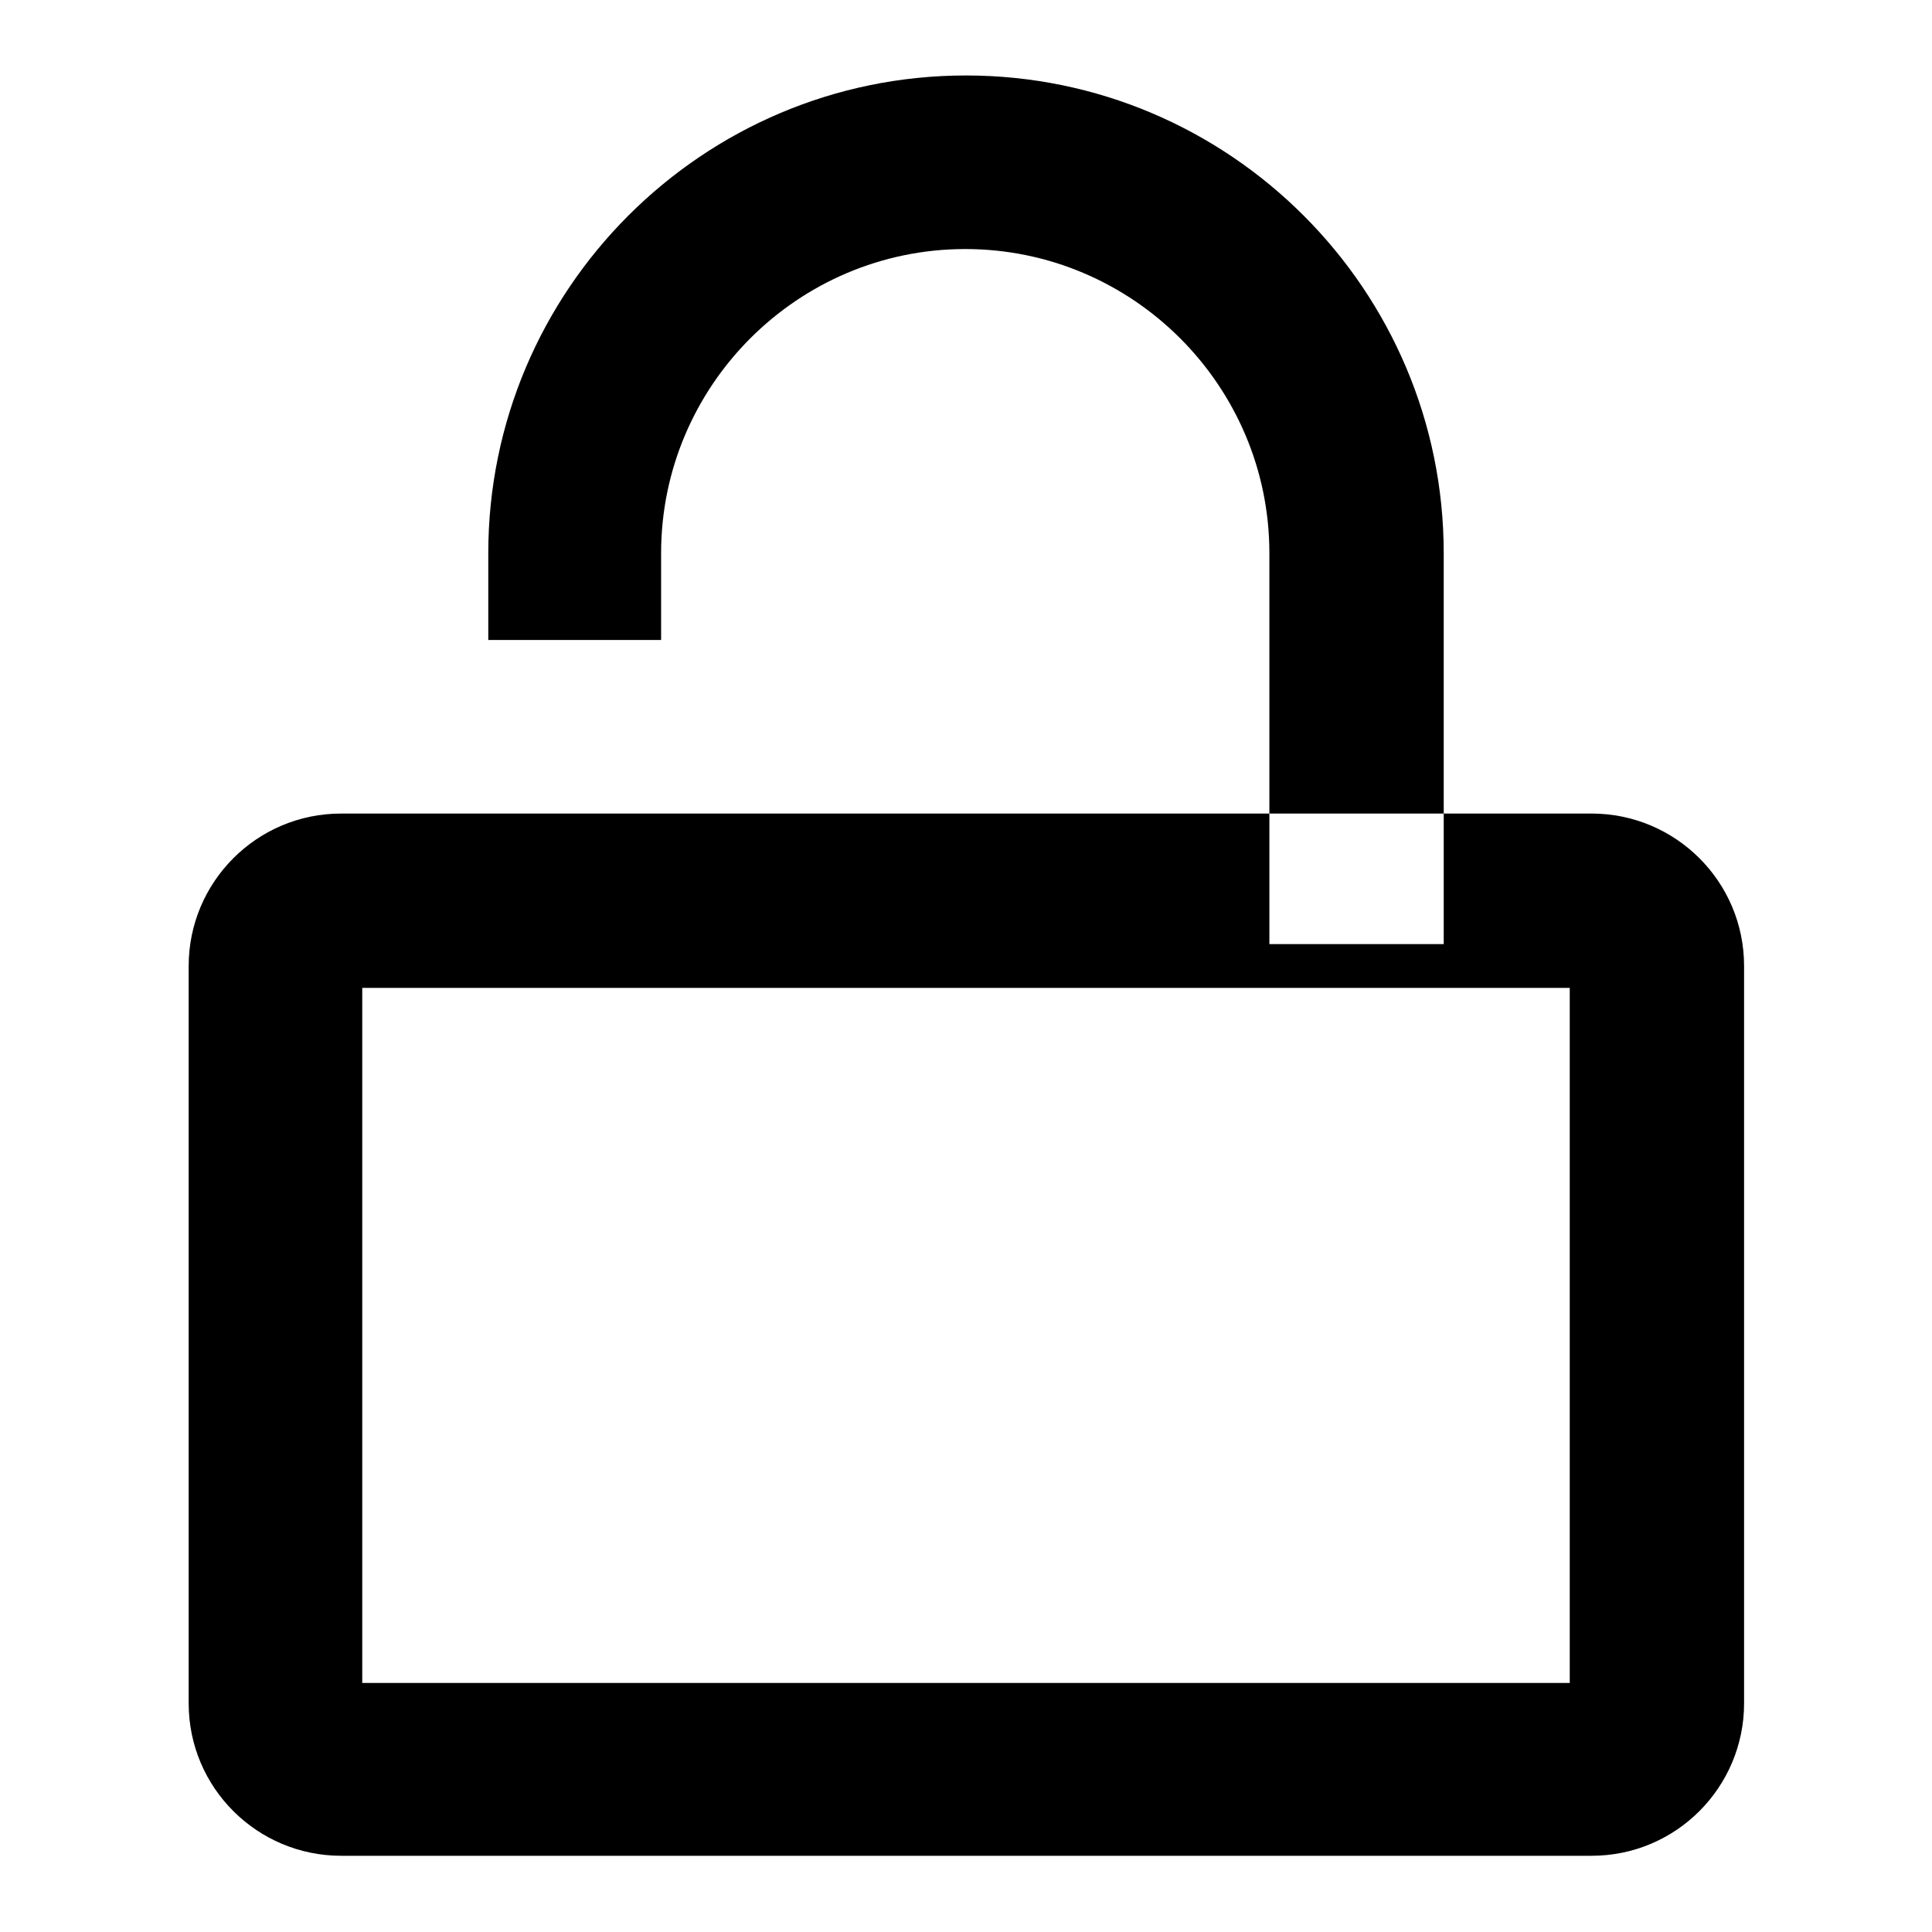 <?xml version="1.0" encoding="utf-8"?>
<!-- Svg Vector Icons : http://www.onlinewebfonts.com/icon -->
<!DOCTYPE svg PUBLIC "-//W3C//DTD SVG 1.1//EN" "http://www.w3.org/Graphics/SVG/1.1/DTD/svg11.dtd">
<svg version="1.1" xmlns="http://www.w3.org/2000/svg" xmlns:xlink="http://www.w3.org/1999/xlink" x="0px" y="0px" viewBox="0 0 256 256" enable-background="new 0 0 256 256" xml:space="preserve">
<g> <path fill="#000000" d="M133.2,130.9H208v92.1H48v-92.1h119l-22.2-23.1H45.2c-11.2,0-20.2,9.1-20.2,20.2v97.7 c0,11.2,9.1,20.2,20.2,20.2h165.7c11.2,0,20.2-9.1,20.2-20.2v-97.7c0-11.2-9.1-20.2-20.2-20.2H110L133.2,130.9z M191.3,125.1h-23.1 V73.3c0-22.2-18.1-40.3-40.3-40.3c-22.2,0-40.3,18.1-40.3,40.3v11.5H64.7V73.3C64.7,38.4,93.1,10,128,10 c34.9,0,63.3,28.4,63.3,63.3V125.1z"/></g>
</svg>